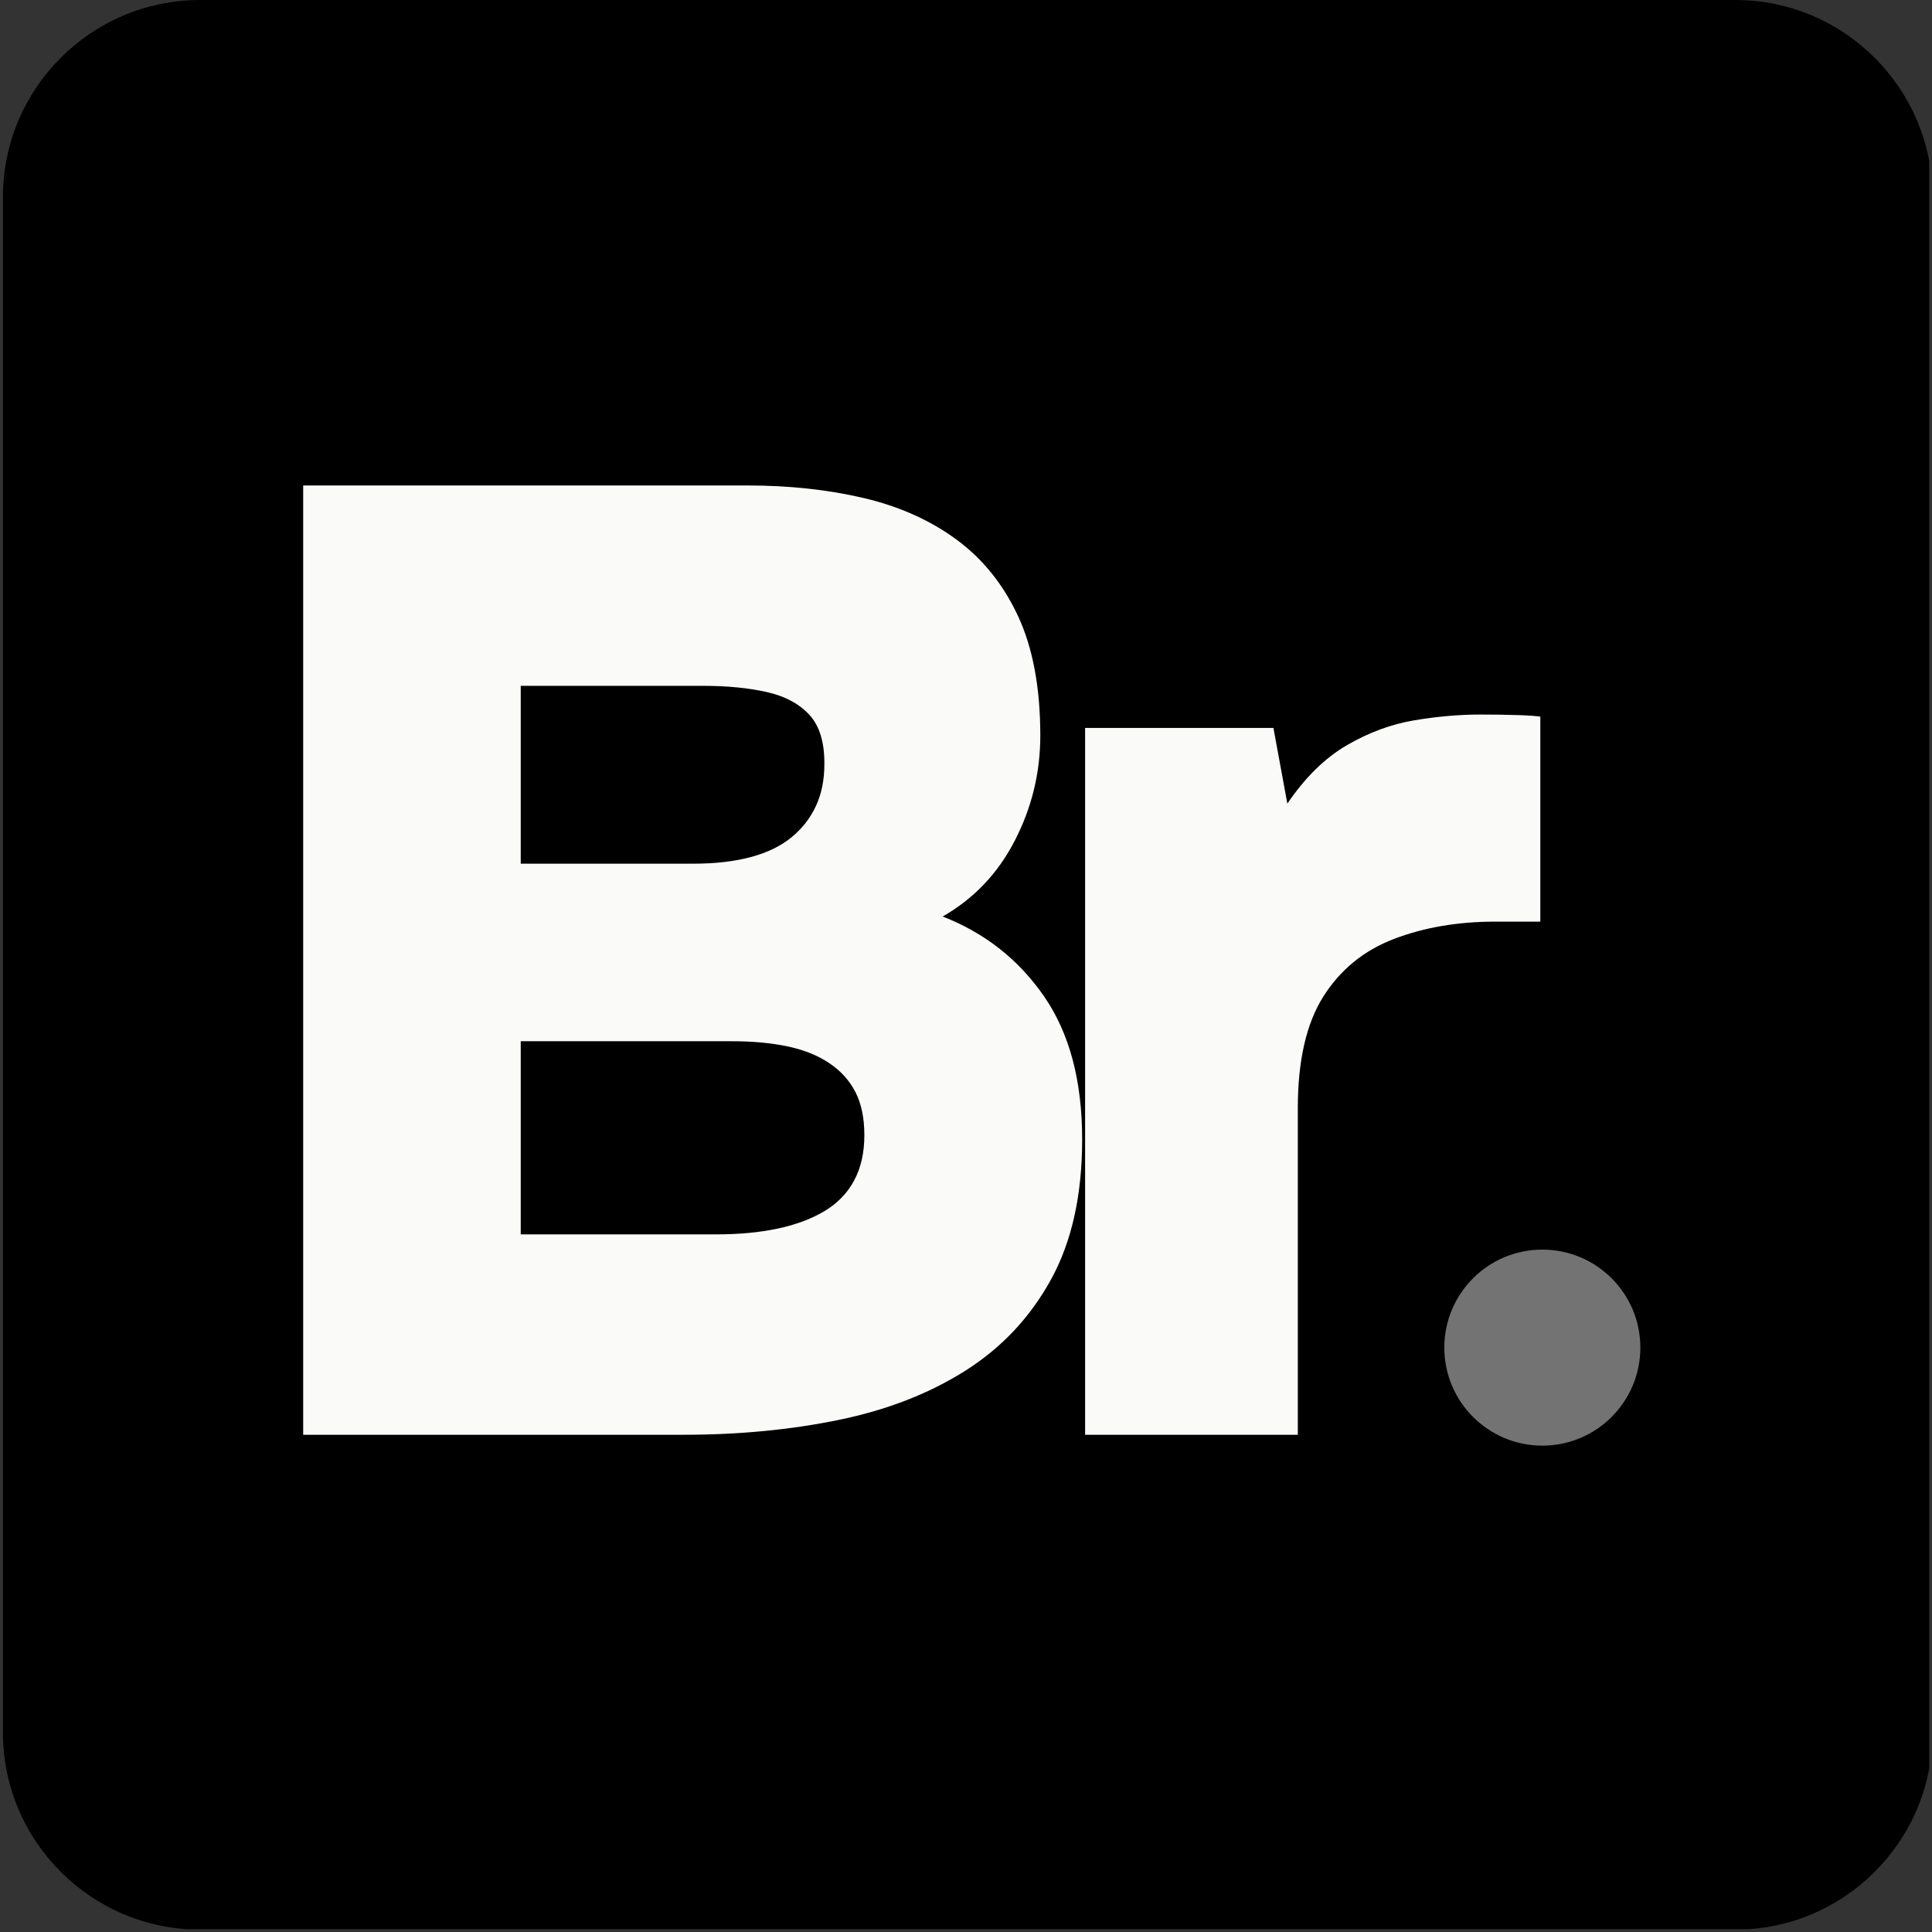 <?xml version="1.0" encoding="UTF-8" standalone="no"?>
<!DOCTYPE svg PUBLIC "-//W3C//DTD SVG 1.1//EN" "http://www.w3.org/Graphics/SVG/1.1/DTD/svg11.dtd">
<svg width="100%" height="100%" viewBox="0 0 475 475" version="1.1" xmlns="http://www.w3.org/2000/svg" xmlns:xlink="http://www.w3.org/1999/xlink" xml:space="preserve" xmlns:serif="http://www.serif.com/" style="fill-rule:evenodd;clip-rule:evenodd;stroke-linejoin:round;stroke-miterlimit:2;">
    <rect x="0" y="0" width="475" height="475" fill="#333333" stroke="none"/>
    <g transform="matrix(1,0,0,1,-3171.581,0)">
        <g id="Favicon" transform="matrix(1,0,0,1,465.682,0)">
            <rect x="2705.899" y="0" width="474.312" height="474.312" style="fill:none;"/>
            <clipPath id="_clip1">
                <rect x="2705.899" y="0" width="474.312" height="474.312"/>
            </clipPath>
            <g clip-path="url(#_clip1)">
                <g transform="matrix(1.003,0,0,1.003,-474.902,0)">
                    <path d="M3645,48.363L3645,424.637C3645,451.329 3623.329,473 3596.637,473L3220.363,473C3193.671,473 3172,451.329 3172,424.637L3172,48.363C3172,21.671 3193.671,0 3220.363,0L3596.637,0C3623.329,0 3645,21.671 3645,48.363Z"/>
                </g>
                <g transform="matrix(0.535,0,0,0.535,1331.248,101.466)">
                    <g transform="matrix(1.75,0,0,1.75,2215.839,-537.064)">
                        <path d="M281.675,575.287L281.675,326.001L398.325,326.001C409.265,326.001 419.407,327.093 428.752,329.275C438.1,331.458 446.237,335.087 453.163,340.161C460.09,345.231 465.501,351.946 469.398,360.308C473.294,368.665 475.242,379.136 475.242,391.719C475.242,401.394 473.022,410.551 468.583,419.191C464.148,427.831 457.821,434.499 449.603,439.195C460.686,443.516 469.561,450.504 476.227,460.156C482.897,469.805 486.232,482.33 486.232,497.731C486.232,512.337 483.508,524.594 478.06,534.503C472.615,544.413 465.138,552.385 455.629,558.42C446.119,564.451 435.025,568.771 422.346,571.38C409.667,573.984 396.094,575.287 381.628,575.287L281.675,575.287ZM338.803,522.666L390.153,522.666C396.118,522.666 401.484,522.162 406.249,521.153C411.015,520.144 415.111,518.618 418.538,516.574C421.968,514.531 424.575,511.843 426.358,508.512C428.144,505.177 429.038,501.208 429.038,496.603C429.038,492.098 428.251,488.319 426.677,485.267C425.103,482.214 422.801,479.679 419.771,477.662C416.744,475.64 413.093,474.184 408.819,473.292C404.545,472.397 399.732,471.949 394.379,471.949L338.803,471.949L338.803,522.666ZM338.803,425.321L384.165,425.321C389.848,425.321 394.849,424.747 399.167,423.599C403.489,422.447 407.058,420.721 409.876,418.42C412.694,416.116 414.842,413.369 416.32,410.177C417.799,406.981 418.538,403.318 418.538,399.187C418.586,393.456 417.27,389.137 414.592,386.227C411.918,383.314 408.174,381.318 403.36,380.24C398.547,379.158 392.947,378.616 386.559,378.616L338.803,378.616L338.803,425.321Z" style="fill:rgb(250,250,249);fill-rule:nonzero;"/>
                        <path d="M487.008,575.287L487.008,389.678L536.459,389.678L540.118,409.544C544.814,402.639 550.039,397.52 555.791,394.185C561.544,390.85 567.438,388.678 573.473,387.669C579.508,386.66 585.295,386.156 590.835,386.156C594.357,386.156 597.585,386.203 600.52,386.299C603.455,386.39 605.464,386.53 606.546,386.717L606.546,440.537L594.781,440.537C584.919,440.537 576.032,442.053 568.118,445.083C560.205,448.11 554.017,453.158 549.556,460.228C545.095,467.294 542.864,477.071 542.864,489.559L542.864,575.287L487.008,575.287Z" style="fill:rgb(250,250,249);fill-rule:nonzero;"/>
                    </g>
                    <g transform="matrix(0.665,0,0,0.665,1661.234,-140.661)">
                        <circle cx="2431.561" cy="857.602" r="67.735" style="fill:rgb(115,115,115);"/>
                    </g>
                </g>
            </g>
        </g>
    </g>
</svg>
